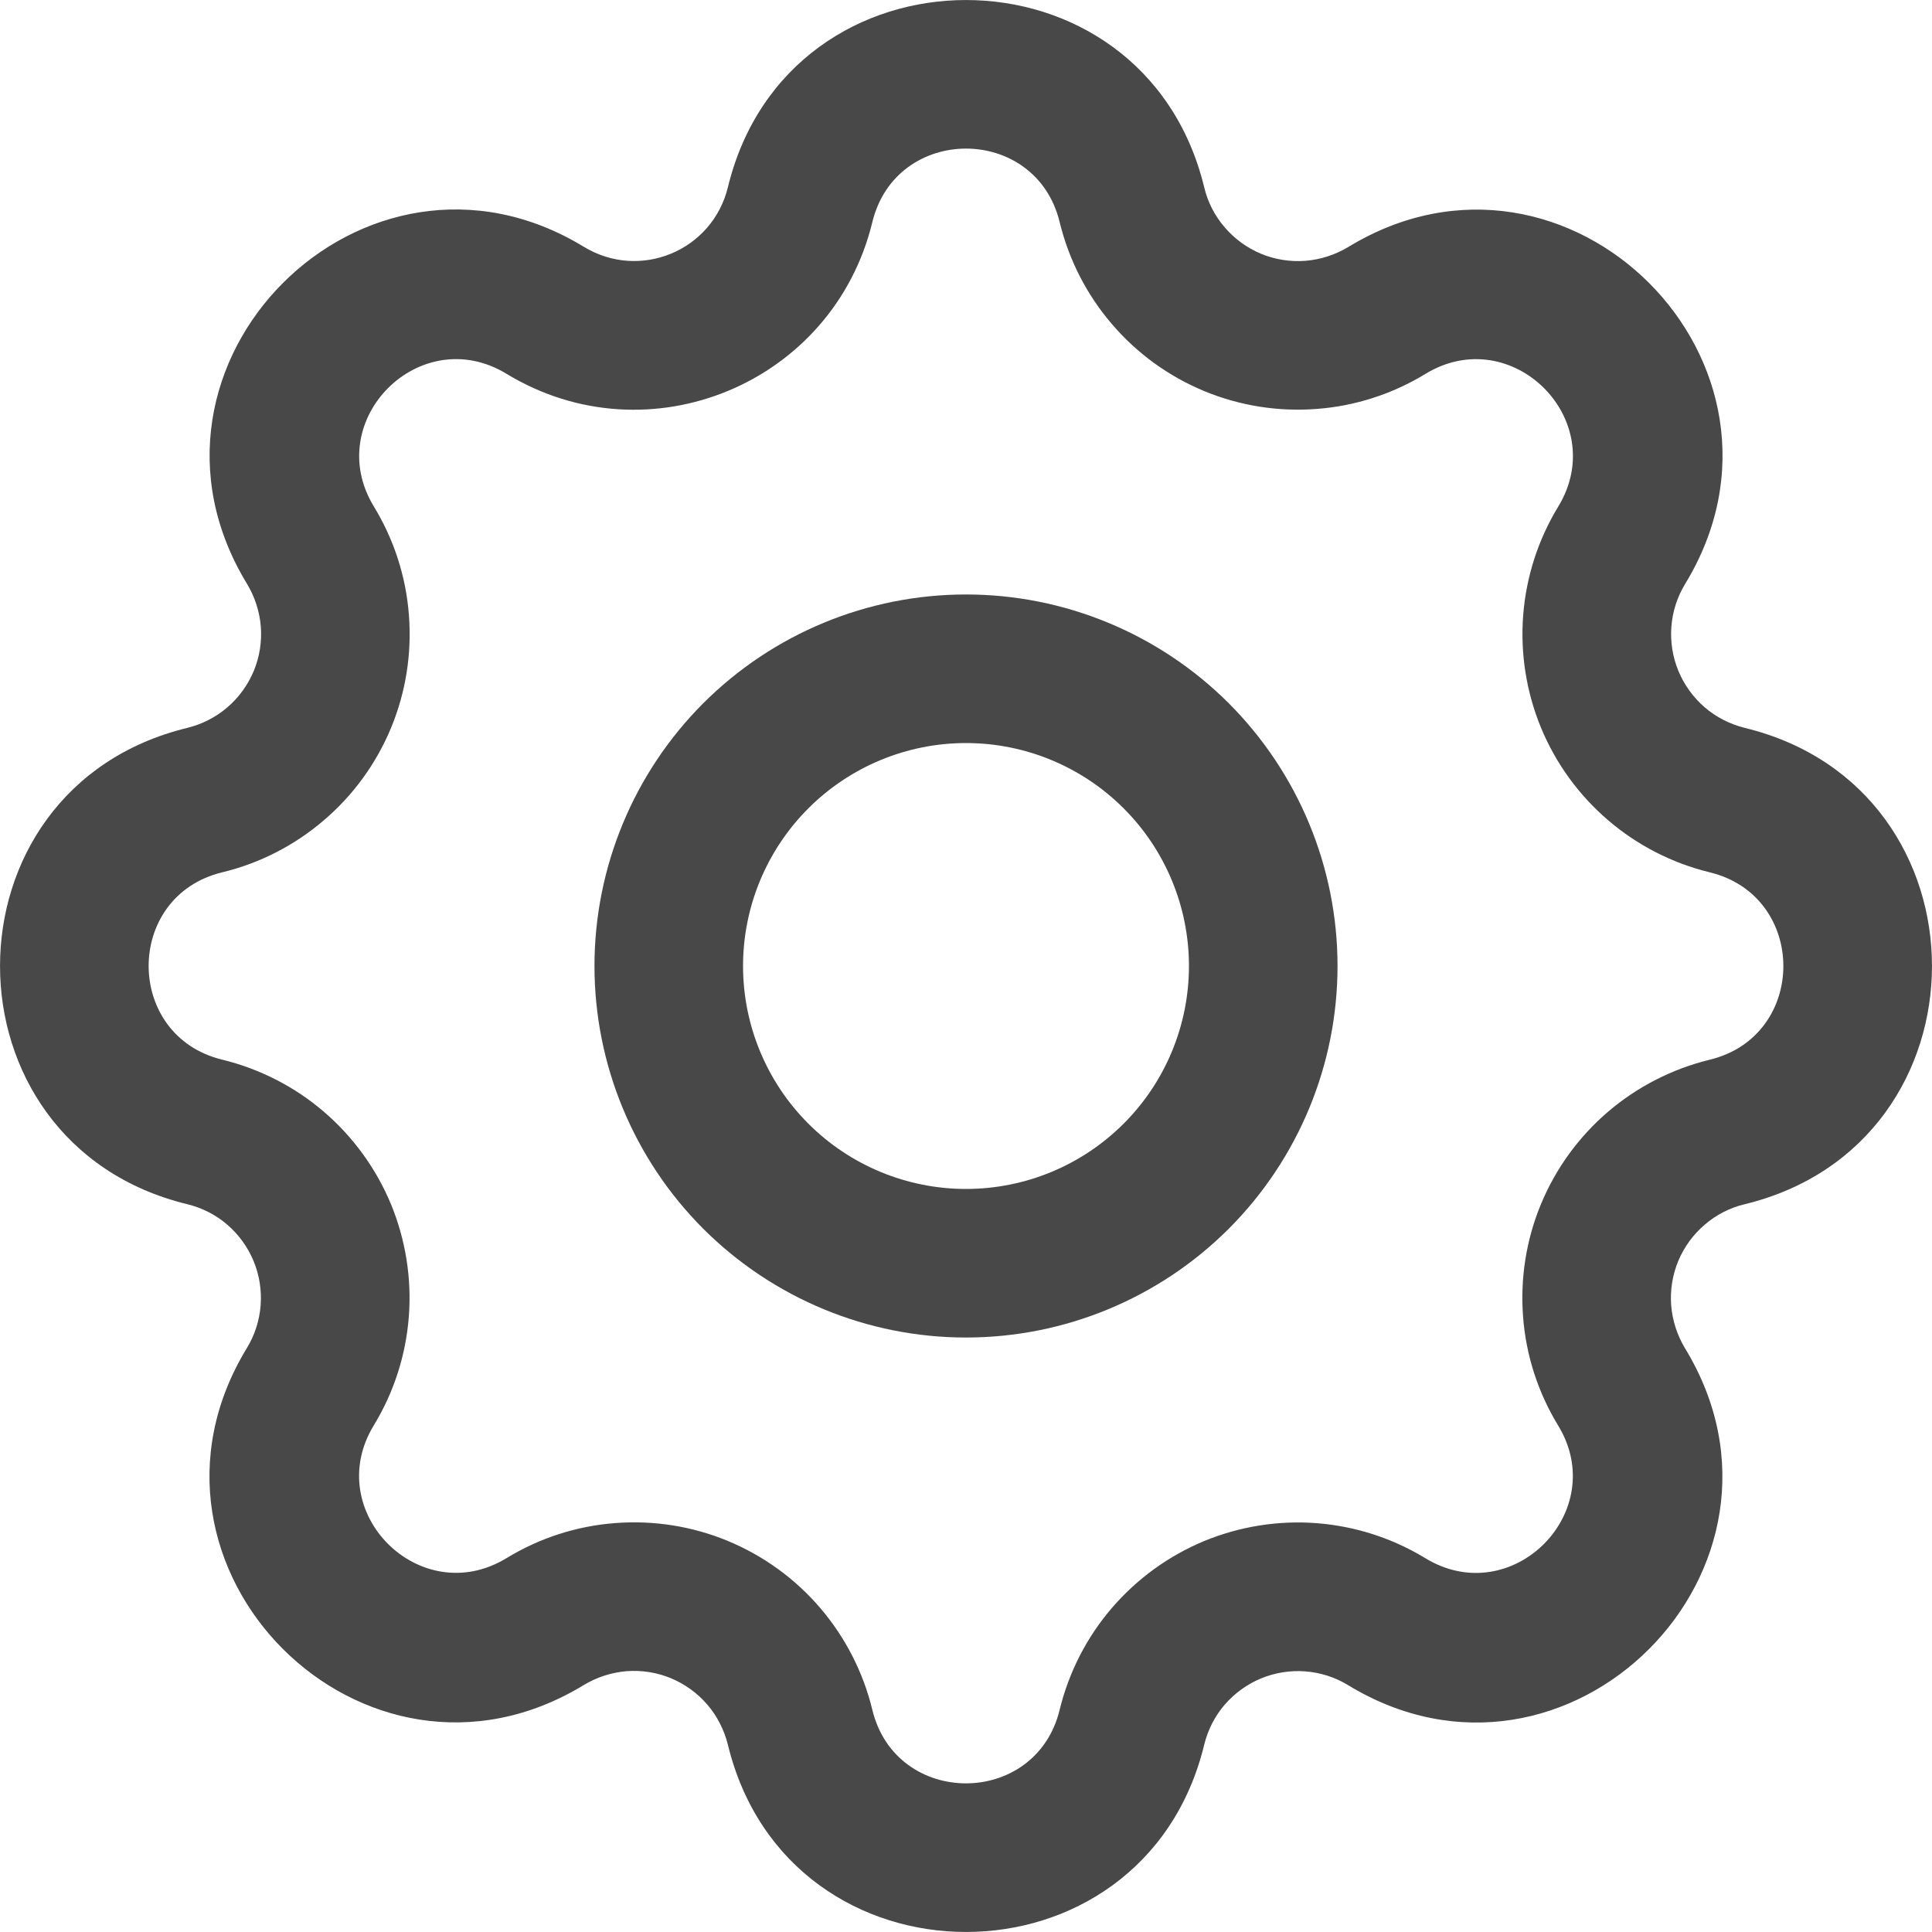 <svg width="20" height="20" viewBox="0 0 20 20" fill="none" xmlns="http://www.w3.org/2000/svg">
<g id="Setting" clip-path="url(#clip0_95_470)">
<g id="Vector">
<path fill-rule="evenodd" clip-rule="evenodd" d="M10.97 2.301C10.724 1.284 9.276 1.284 9.03 2.301C8.623 3.971 6.715 4.763 5.244 3.87C4.35 3.325 3.326 4.349 3.87 5.243M10.97 2.301C11.065 2.69 11.249 3.05 11.509 3.353C11.768 3.657 12.096 3.895 12.465 4.048C12.834 4.201 13.234 4.264 13.633 4.233C14.031 4.203 14.416 4.078 14.757 3.87C15.651 3.326 16.675 4.349 16.131 5.244C15.923 5.585 15.799 5.97 15.768 6.368C15.737 6.766 15.801 7.166 15.953 7.535C16.106 7.904 16.344 8.231 16.647 8.491C16.95 8.751 17.31 8.935 17.698 9.03C18.715 9.276 18.716 10.724 17.699 10.97C17.311 11.065 16.95 11.249 16.646 11.509C16.343 11.768 16.105 12.096 15.952 12.465C15.799 12.834 15.736 13.234 15.767 13.633C15.797 14.031 15.922 14.416 16.13 14.757C16.674 15.651 15.651 16.675 14.756 16.131C14.415 15.923 14.03 15.799 13.632 15.768C13.234 15.737 12.834 15.801 12.465 15.953C12.097 16.106 11.769 16.344 11.509 16.647C11.249 16.95 11.065 17.31 10.97 17.698C10.724 18.715 9.276 18.716 9.03 17.699C8.936 17.311 8.751 16.95 8.491 16.646C8.232 16.343 7.904 16.105 7.535 15.952C7.166 15.799 6.766 15.736 6.367 15.767C5.969 15.797 5.584 15.922 5.243 16.13C4.349 16.674 3.325 15.651 3.869 14.756C4.077 14.415 4.201 14.03 4.232 13.632C4.263 13.234 4.199 12.834 4.047 12.465C3.894 12.097 3.656 11.769 3.353 11.509C3.05 11.249 2.69 11.065 2.302 10.97C1.285 10.724 1.284 9.276 2.301 9.03C2.69 8.936 3.05 8.751 3.353 8.491C3.657 8.232 3.895 7.904 4.048 7.535C4.201 7.166 4.264 6.766 4.233 6.367C4.203 5.969 4.078 5.584 3.87 5.243M7.535 1.939C8.162 -0.646 11.838 -0.646 12.466 1.939C12.502 2.092 12.575 2.234 12.678 2.353C12.78 2.473 12.909 2.566 13.054 2.627C13.199 2.687 13.357 2.712 13.514 2.7C13.671 2.687 13.822 2.638 13.957 2.557C16.228 1.173 18.828 3.772 17.445 6.044C17.363 6.178 17.314 6.33 17.302 6.487C17.29 6.644 17.315 6.801 17.375 6.946C17.435 7.091 17.529 7.22 17.648 7.323C17.767 7.425 17.909 7.497 18.061 7.535C20.646 8.162 20.646 11.838 18.061 12.466C17.909 12.502 17.766 12.575 17.647 12.678C17.527 12.78 17.434 12.909 17.373 13.054C17.313 13.199 17.288 13.357 17.3 13.514C17.313 13.671 17.362 13.822 17.443 13.957C18.827 16.228 16.228 18.828 13.956 17.445C13.822 17.363 13.67 17.314 13.513 17.302C13.357 17.29 13.199 17.315 13.054 17.375C12.909 17.435 12.78 17.529 12.677 17.648C12.575 17.767 12.503 17.909 12.466 18.061C11.838 20.646 8.162 20.646 7.535 18.061C7.497 17.909 7.425 17.766 7.323 17.647C7.22 17.527 7.091 17.434 6.946 17.373C6.801 17.313 6.643 17.288 6.486 17.3C6.33 17.313 6.178 17.362 6.044 17.443C3.772 18.827 1.172 16.228 2.555 13.956C2.637 13.822 2.686 13.67 2.698 13.513C2.71 13.357 2.685 13.199 2.625 13.054C2.565 12.909 2.471 12.78 2.352 12.677C2.233 12.575 2.091 12.503 1.939 12.466C-0.646 11.838 -0.646 8.162 1.939 7.535C2.092 7.497 2.234 7.425 2.353 7.323C2.473 7.22 2.566 7.091 2.627 6.946C2.687 6.801 2.712 6.643 2.7 6.486C2.687 6.33 2.638 6.178 2.557 6.044C1.173 3.772 3.772 1.172 6.044 2.555M7.535 1.939C7.374 2.596 6.625 2.908 6.044 2.555L7.535 1.939Z" fill="#484848"/>
<path fill-rule="evenodd" clip-rule="evenodd" d="M7.28 7.28C8.002 6.559 8.98 6.154 10 6.154C11.02 6.154 11.998 6.559 12.72 7.28C13.441 8.002 13.846 8.98 13.846 10C13.846 11.02 13.441 11.998 12.72 12.72C11.998 13.441 11.02 13.846 10 13.846C8.98 13.846 8.002 13.441 7.28 12.72C6.559 11.998 6.154 11.02 6.154 10C6.154 8.98 6.559 8.002 7.28 7.28ZM10 7.692C9.388 7.692 8.801 7.935 8.368 8.368C7.935 8.801 7.692 9.388 7.692 10C7.692 10.612 7.935 11.199 8.368 11.632C8.801 12.065 9.388 12.308 10 12.308C10.612 12.308 11.199 12.065 11.632 11.632C12.065 11.199 12.308 10.612 12.308 10C12.308 9.388 12.065 8.801 11.632 8.368C11.199 7.935 10.612 7.692 10 7.692Z" fill="#484848"/>
</g>
</g>
<defs>
<clipPath id="clip0_95_470">
<rect width="20" height="20" fill="white"/>
</clipPath>
</defs>
</svg>
